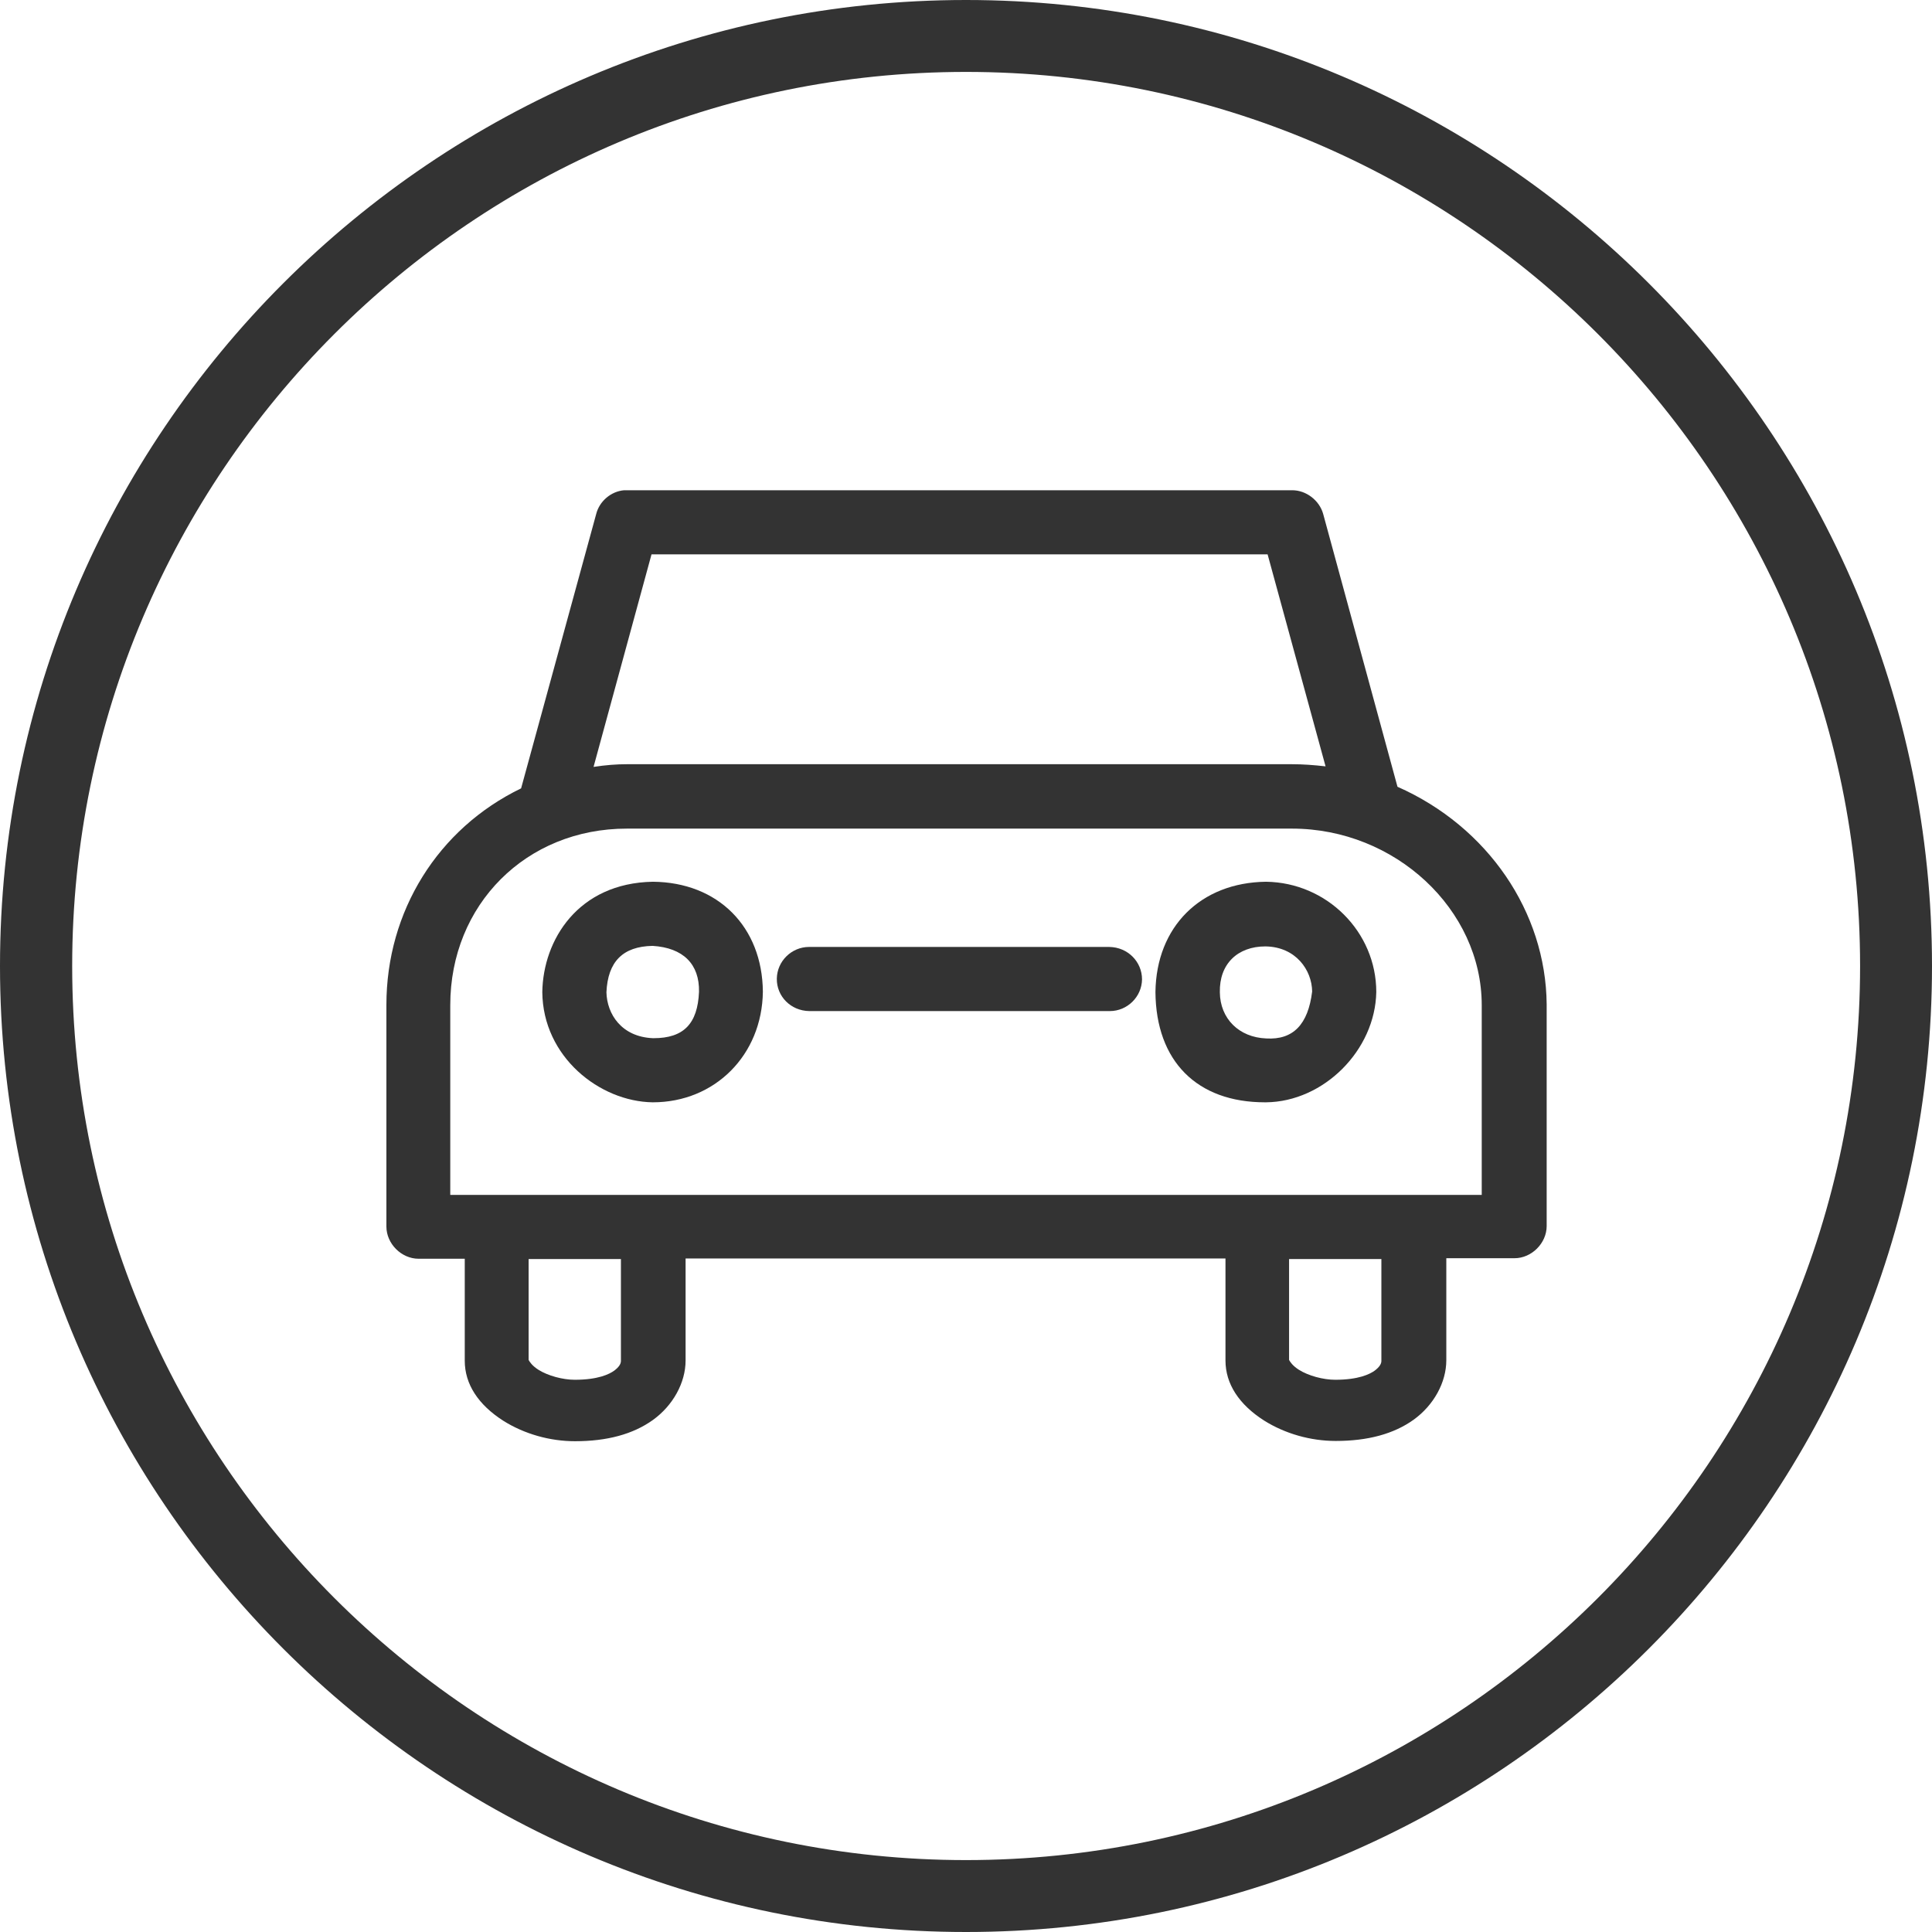 <?xml version="1.0" encoding="UTF-8"?> <!-- Generator: Adobe Illustrator 24.1.0, SVG Export Plug-In . SVG Version: 6.00 Build 0) --> <svg xmlns="http://www.w3.org/2000/svg" xmlns:xlink="http://www.w3.org/1999/xlink" version="1.1" id="Graphics" x="0px" y="0px" viewBox="0 0 72 72" style="enable-background:new 0 0 72 72;" xml:space="preserve"> <style type="text/css"> .st0{fill:#333333;} .st1{clip-path:url(#SVGID_2_);} .st2{clip-path:url(#SVGID_6_);} .st3{clip-path:url(#SVGID_8_);fill:#1D8341;} .st4{opacity:0.1;clip-path:url(#SVGID_8_);} .st5{fill:#FFFFFF;} .st6{fill:#66B245;} .st7{fill:#1D8341;} .st8{fill:none;stroke:#FFFFFF;stroke-width:5;stroke-miterlimit:10;} .st9{fill:#383839;} .st10{fill:#64B145;} .st11{fill:#74C255;} .st12{fill:none;stroke:#FFFFFF;stroke-miterlimit:10;} .st13{fill:#3D4543;} .st14{fill:none;stroke:#3D4543;stroke-width:1.083;stroke-linecap:round;stroke-linejoin:round;stroke-miterlimit:22.926;} .st15{fill:#48484A;} </style> <g> <g> <path class="st0" d="M36,72C16.15,72,0,55.85,0,36S16.15,0,36,0s36,16.15,36,36S55.85,72,36,72z M36,2.68 C17.63,2.68,2.69,17.63,2.69,36S17.63,69.32,36,69.32c18.37,0,33.32-14.94,33.32-33.32S54.37,2.68,36,2.68z"></path> </g> <g> <g> <path class="st0" d="M52.08,29.32l-2.77-10.17c-0.14-0.5-0.63-0.88-1.15-0.88c0,0,0,0-0.01,0H23.37c-0.03,0-0.07,0-0.1,0l-0.01,0 c-0.49,0.04-0.92,0.41-1.04,0.88l-2.8,10.23c-3.1,1.5-5.02,4.58-5.02,8.07v8.26c0,0.64,0.56,1.2,1.2,1.2h1.72v3.8 c0,0.87,0.5,1.64,1.44,2.24c0.78,0.49,1.73,0.76,2.67,0.76c1.19,0,2.16-0.26,2.9-0.79c0.75-0.54,1.22-1.39,1.22-2.22v-3.8h20.12 v3.8c0,0.87,0.5,1.64,1.44,2.24c0.78,0.49,1.73,0.76,2.67,0.76c1.19,0,2.16-0.26,2.9-0.79c0.75-0.54,1.22-1.39,1.22-2.22v-3.8 h2.54c0.64,0,1.2-0.56,1.2-1.2v-8.26C57.61,33.99,55.45,30.81,52.08,29.32z M51.48,46.92v3.8c0,0.12-0.09,0.24-0.25,0.36 c-0.18,0.13-0.6,0.34-1.47,0.34c-0.45,0-1-0.15-1.35-0.37c-0.24-0.15-0.34-0.31-0.37-0.37v-3.76H51.48z M23.14,46.92v3.8 c0,0.12-0.09,0.24-0.25,0.36c-0.18,0.13-0.6,0.34-1.47,0.34c-0.45,0-1-0.15-1.35-0.37c-0.24-0.15-0.34-0.31-0.37-0.37v-3.76 H23.14z M48.15,28.48H23.36c-0.38,0-0.78,0.03-1.24,0.1l2.16-7.92h22.96l2.16,7.9C48.96,28.51,48.56,28.48,48.15,28.48z M55.22,37.46v7.07H16.78v-7.07c0-3.75,2.83-6.58,6.58-6.58h24.79C51.99,30.88,55.22,33.89,55.22,37.46z"></path> </g> <g> <path class="st0" d="M24.33,32.86L24.33,32.86c-2.79,0.05-4.09,2.17-4.12,4.11c0.02,2.42,2.14,4.08,4.11,4.11c0,0,0.01,0,0.01,0 c2.31,0,4.07-1.76,4.1-4.12C28.41,34.54,26.76,32.88,24.33,32.86z M26.05,36.96c-0.05,1.2-0.58,1.73-1.69,1.73 c-0.01,0-0.02,0-0.03,0c-1.17-0.05-1.71-0.9-1.73-1.71c0.05-1.14,0.61-1.71,1.72-1.73C25.46,35.32,26.07,35.93,26.05,36.96z"></path> </g> <g> <path class="st0" d="M47.18,32.86L47.18,32.86c-2.44,0.03-4.09,1.68-4.12,4.11c0.02,2.58,1.55,4.11,4.08,4.11 c0.01,0,0.03,0,0.04,0c2.15-0.02,4.07-1.94,4.11-4.11C51.29,34.73,49.45,32.89,47.18,32.86z M48.9,36.95 c-0.15,1.23-0.71,1.81-1.71,1.75c-1.02-0.04-1.72-0.74-1.73-1.72c-0.01-0.53,0.15-0.95,0.45-1.25c0.3-0.3,0.74-0.46,1.24-0.46 c0.01,0,0.02,0,0.02,0C48.29,35.29,48.89,36.15,48.9,36.95z"></path> </g> <g> <path class="st0" d="M41.34,35.29H30.16c-0.01,0-0.01,0-0.01,0c-0.65,0-1.19,0.53-1.2,1.18c-0.01,0.66,0.52,1.2,1.21,1.21h11.18 c0.01,0,0.01,0,0.02,0c0.65,0,1.19-0.53,1.2-1.18C42.56,35.84,42.03,35.3,41.34,35.29z"></path> </g> </g> </g> </svg> 